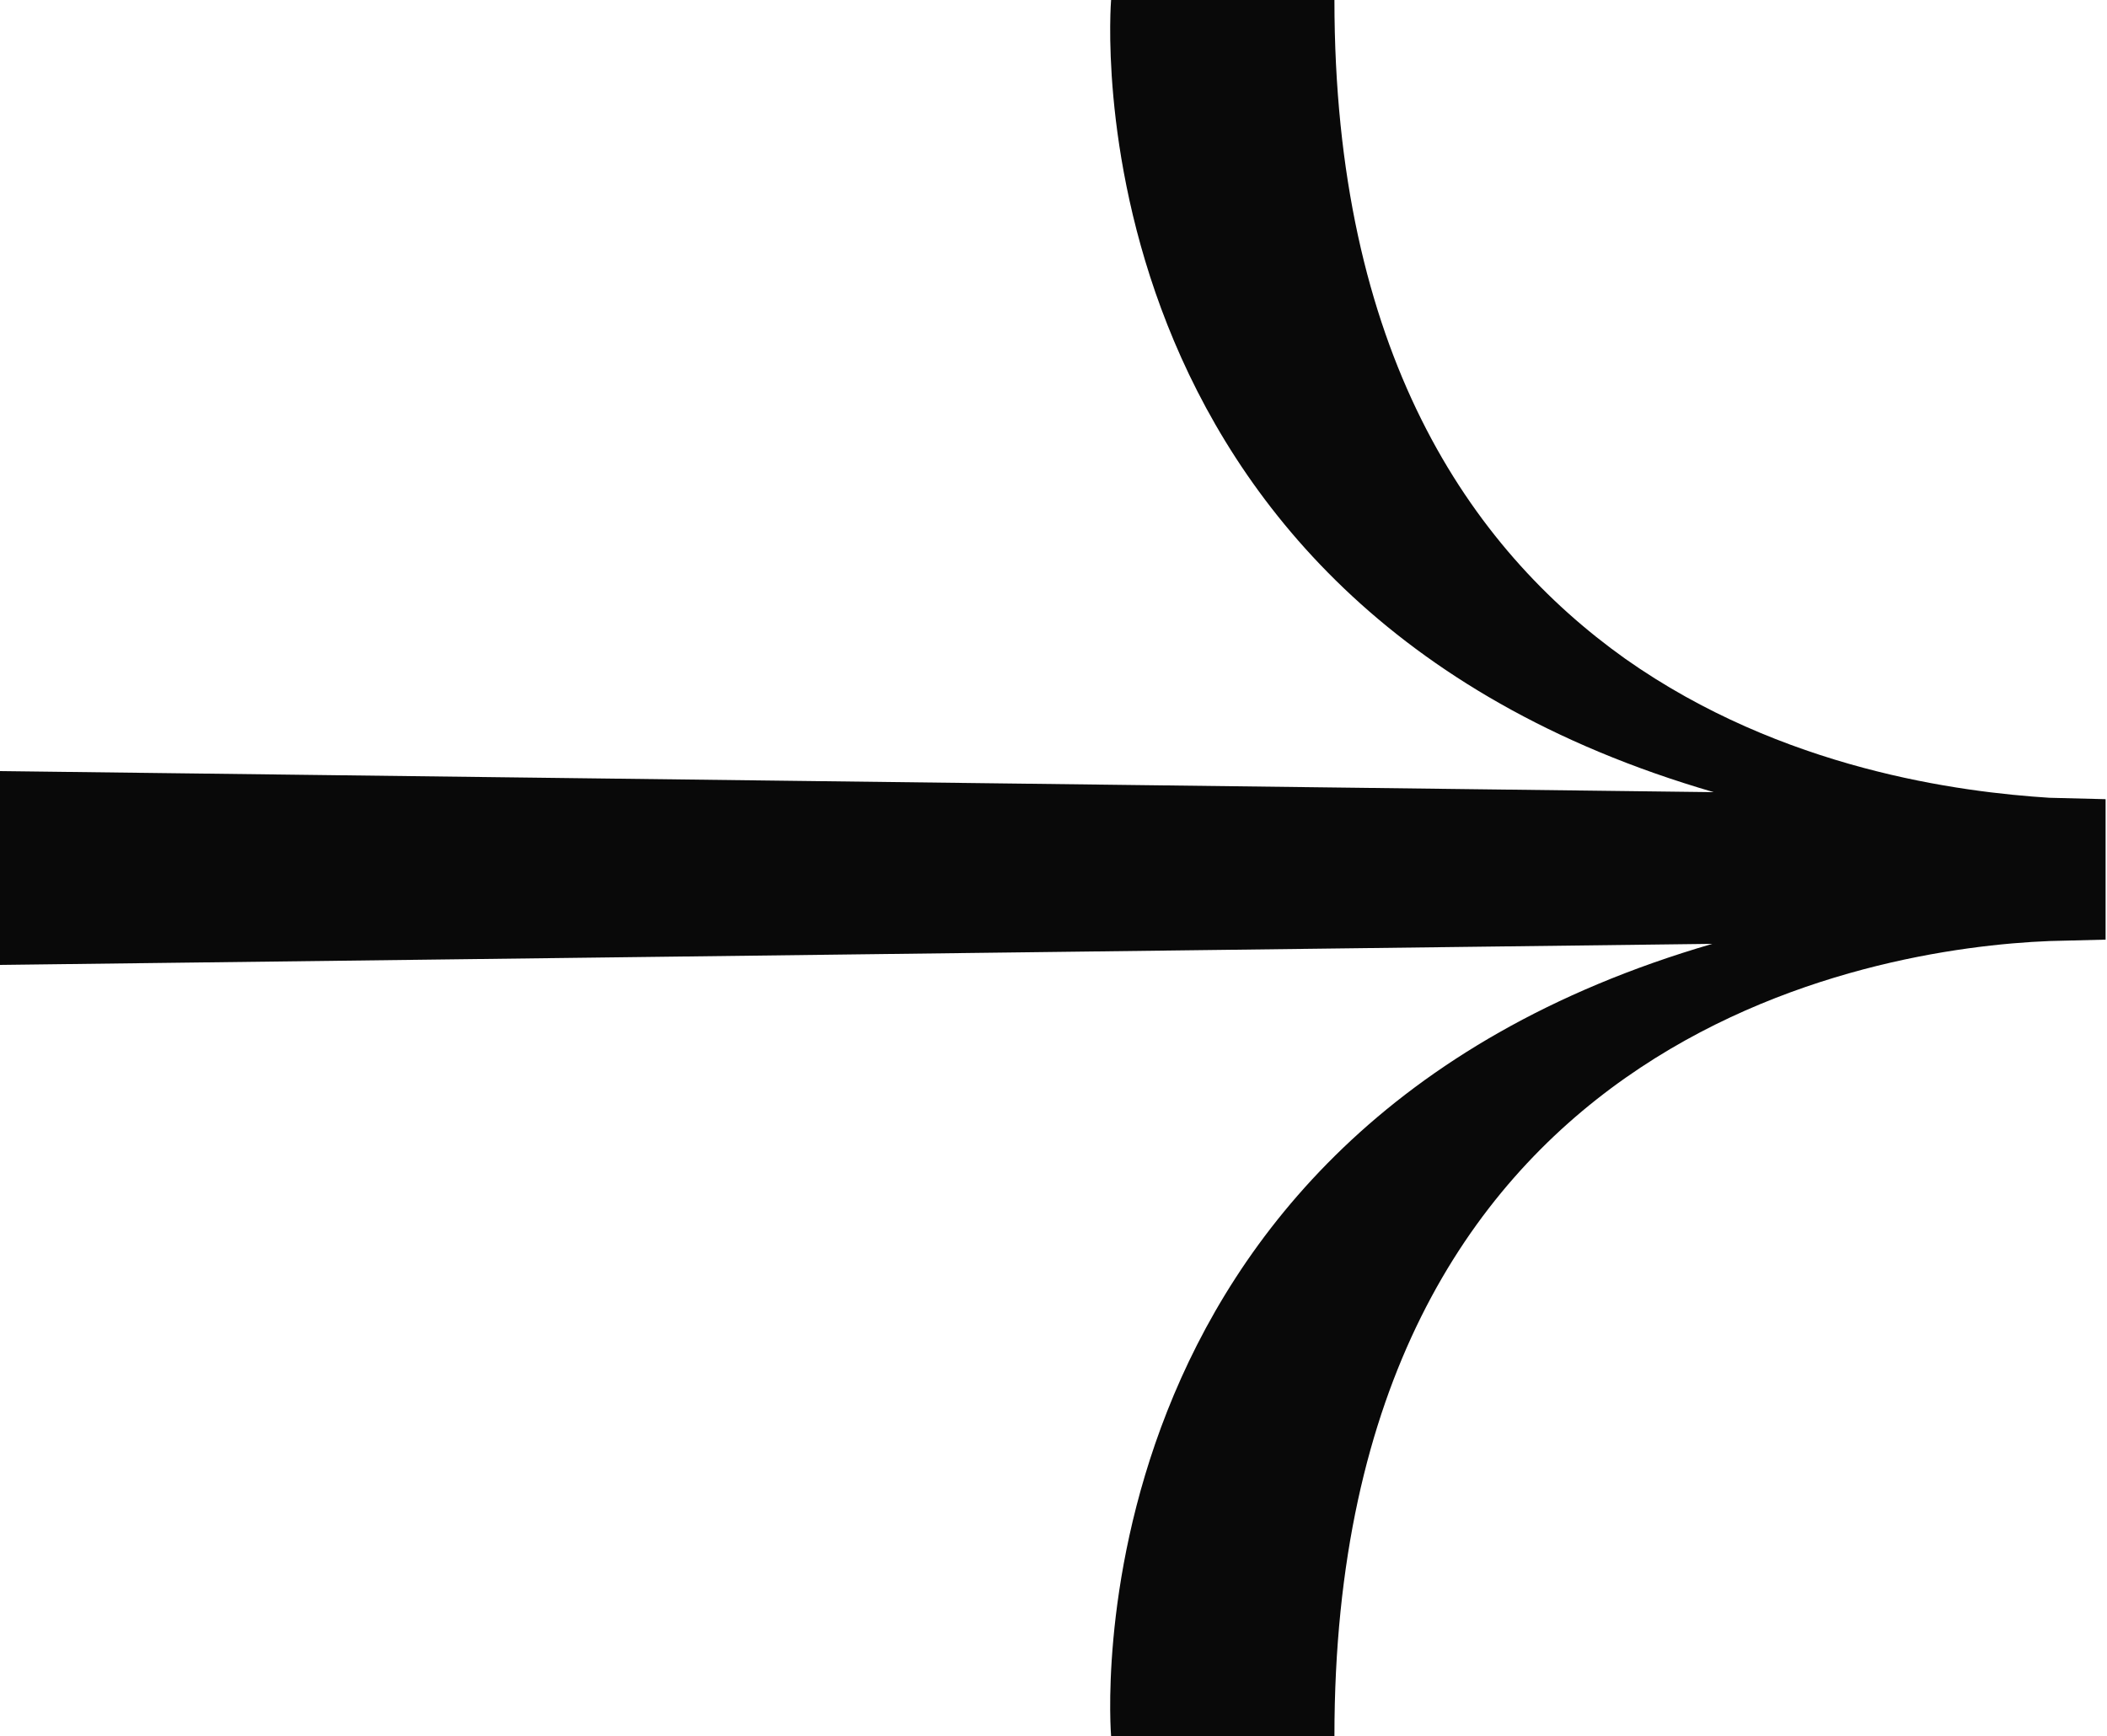 <?xml version="1.0" encoding="utf-8"?>
<!-- Generator: Adobe Illustrator 26.0.1, SVG Export Plug-In . SVG Version: 6.00 Build 0)  -->
<svg version="1.1" id="Layer_1" xmlns="http://www.w3.org/2000/svg" xmlns:xlink="http://www.w3.org/1999/xlink" x="0px" y="0px"
	 viewBox="0 0 150 123.6" style="enable-background:new 0 0 150 123.6;" xml:space="preserve">
<style type="text/css">
	.st0{display:none;}
	.st1{fill:#090909;}
</style>
<g id="Layer_1_00000091003624076266007840000004469173441588488103_" class="st0">
</g>
<g id="Layer_2_00000011017809405059284970000002133568694373268866_">
	<path class="st1" d="M95,123.6H79.1c0,0-3.6-42.9,42.8-56.4L0,68.7V54.9l122,1.5C75.5,42.9,79.1,0,79.1,0H95c0,25,9.6,39,20.7,46.9
		c11.2,7.9,23.9,9.5,30.2,9.9l4,0.1v10l-4,0.1C133.3,67.5,95,73.6,95,123.6z"/>
</g>
</svg>
